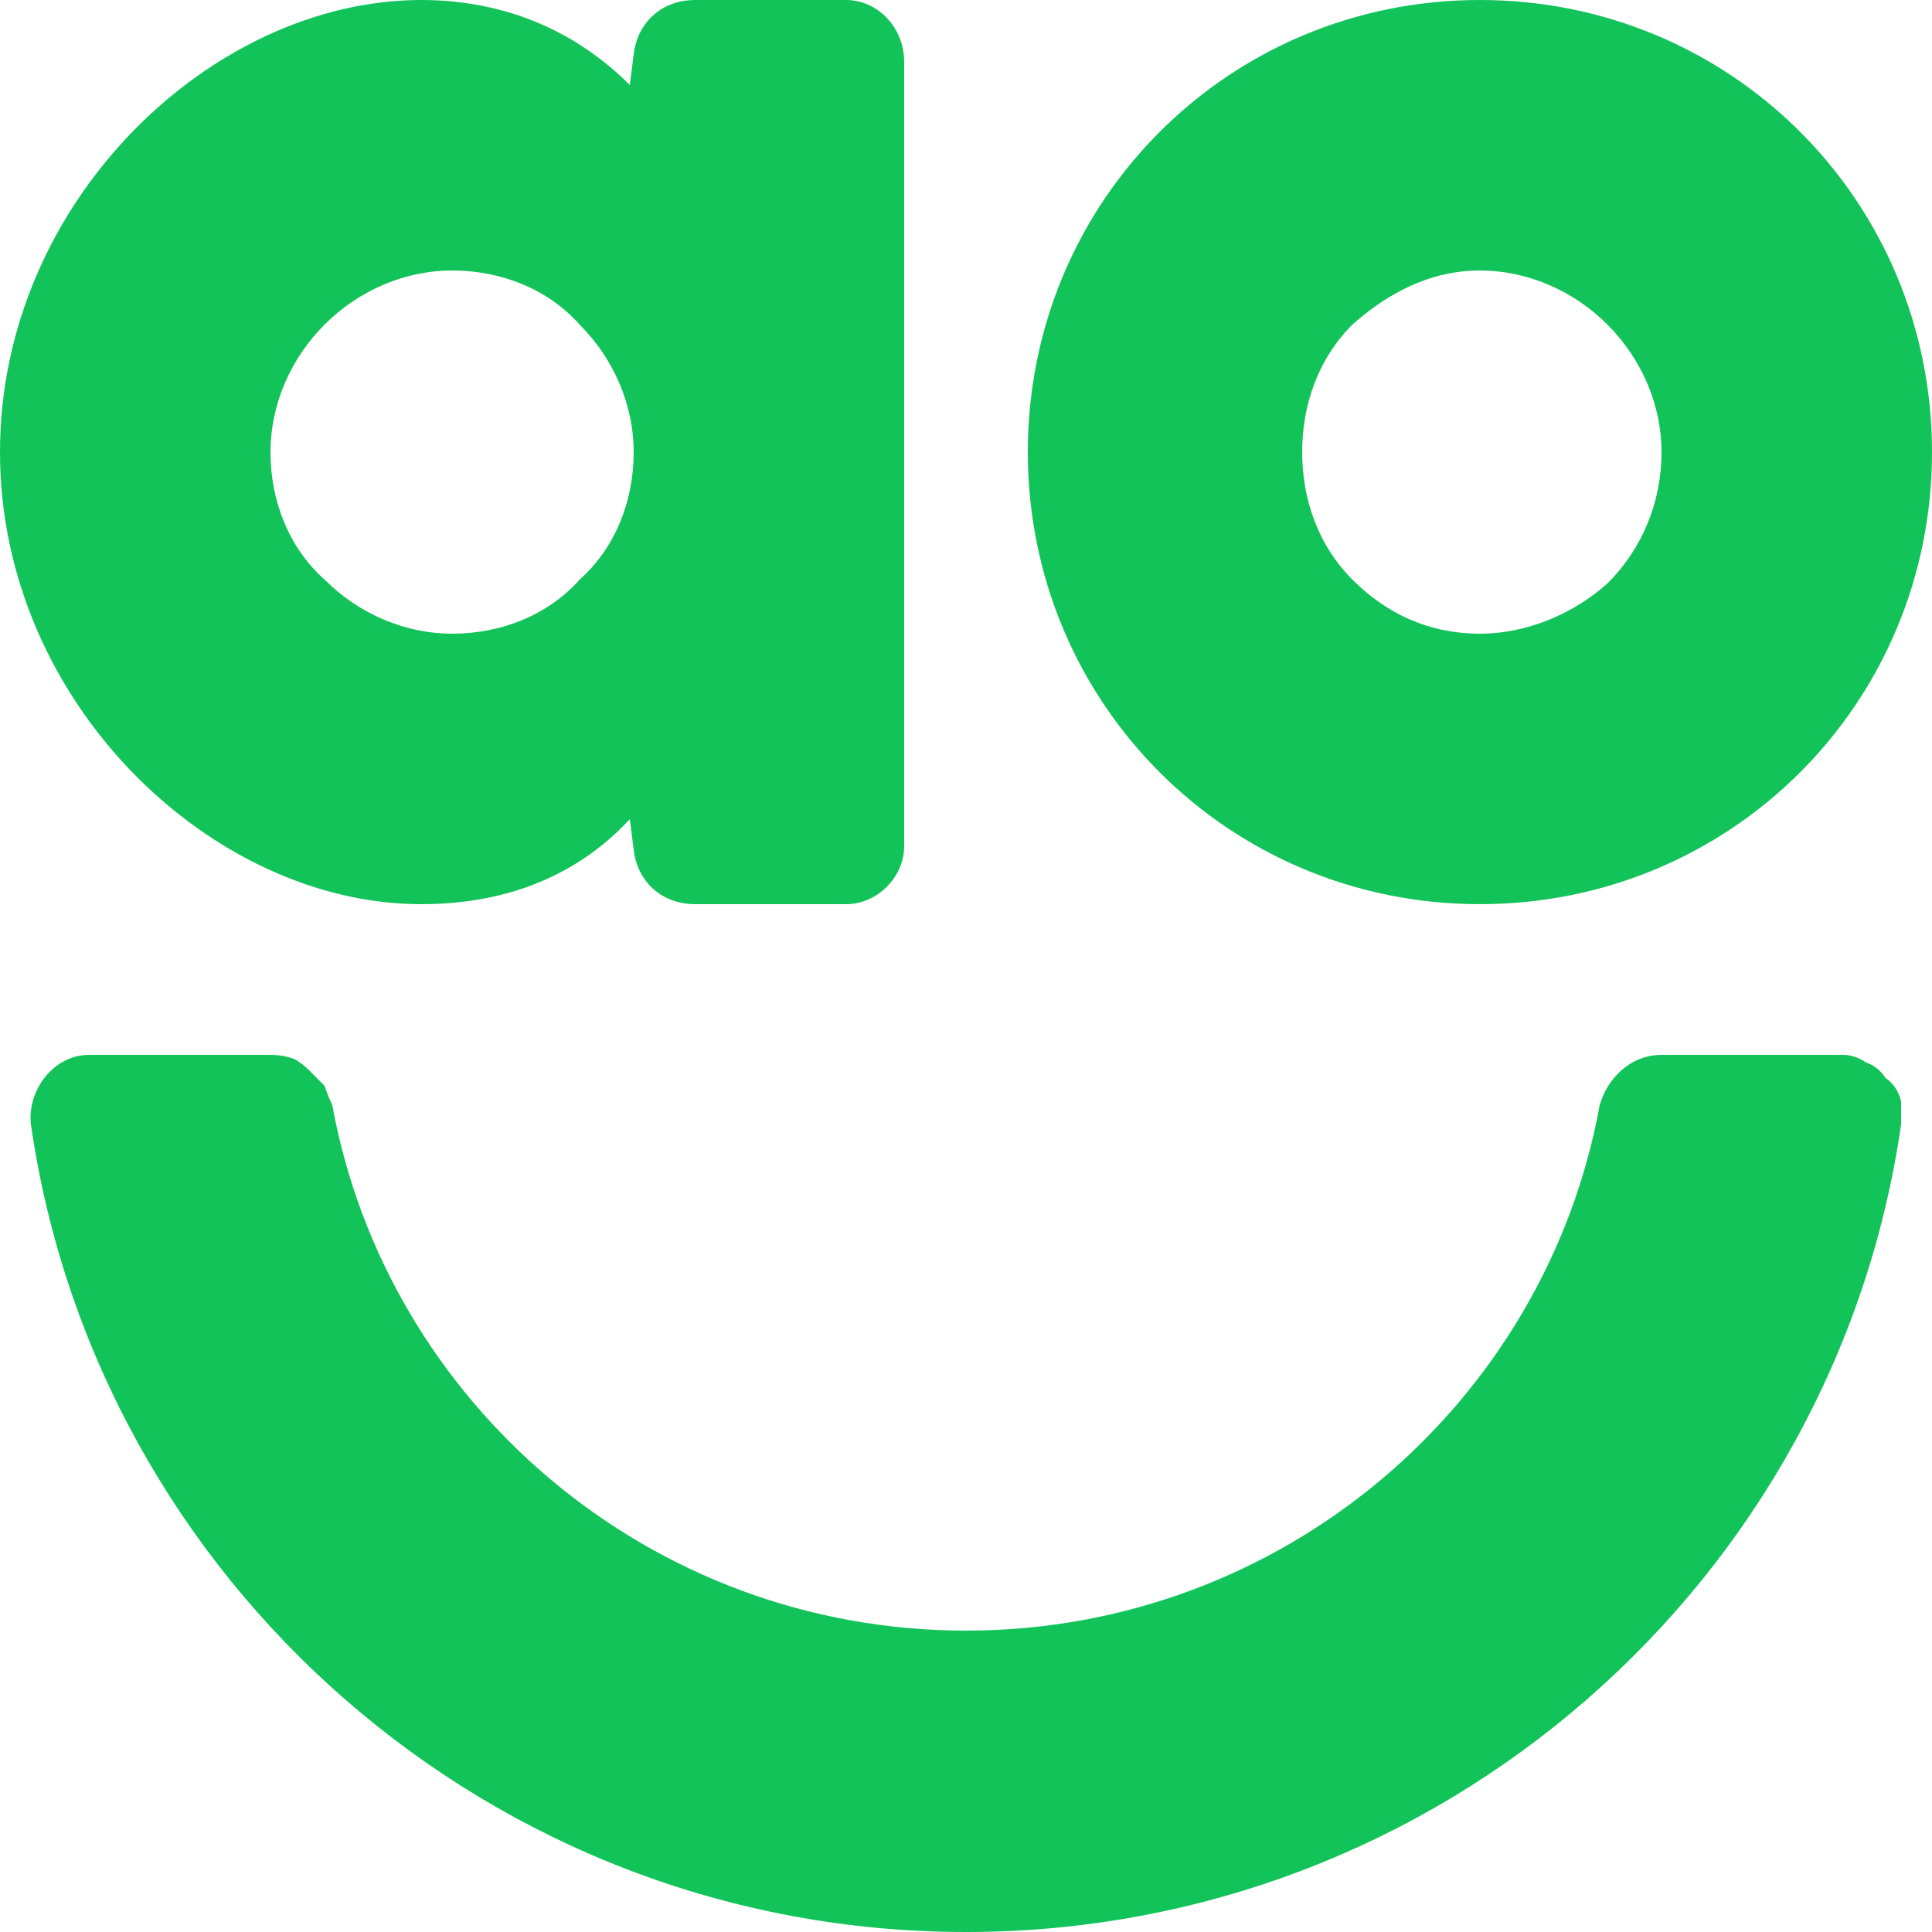 <svg version="1.2" xmlns="http://www.w3.org/2000/svg" viewBox="0 0 50 50" width="40" height="40">
	<title>ao-world-logo</title>
	<defs>
		<clipPath clipPathUnits="userSpaceOnUse" id="cp1">
			<path d="m0 0h50v50h-50z"/>
		</clipPath>
	</defs>
	<style>
		.s0 { fill: #12c35a } 
	</style>
	<g id="Clip-Path" clip-path="url(#cp1)">
		<g>
			<path fill-rule="evenodd" class="s0" d="m26.6 11.7c0-6.5 5.2-11.7 11.7-11.7 6.5 0 11.7 5.2 11.7 11.7 0 6.5-5.2 11.7-11.7 11.7-6.5 0-11.7-5.2-11.7-11.7zm8.4-3.3c-0.9 0.9-1.3 2.1-1.3 3.3 0 1.2 0.4 2.4 1.3 3.3 0.9 0.9 2 1.4 3.3 1.4 1.2 0 2.4-0.5 3.3-1.3 0.9-0.9 1.4-2.1 1.4-3.4 0-1.2-0.5-2.4-1.4-3.3-0.9-0.9-2.1-1.4-3.3-1.4-1.3 0-2.4 0.6-3.3 1.4zm-35 3.3c0-6.5 5.5-11.7 10.9-11.7 2.3 0 4.1 0.9 5.4 2.2l0.1-0.8c0.1-0.8 0.7-1.4 1.6-1.4h3.9c0.8 0 1.5 0.7 1.5 1.6v20.3c0 0.8-0.7 1.5-1.5 1.5h-3.9c-0.9 0-1.5-0.6-1.6-1.4l-0.1-0.8c-1.3 1.4-3.1 2.2-5.4 2.2-5.4 0-10.9-5.2-10.9-11.7zm8.4-3.3c-0.9 0.9-1.4 2.1-1.4 3.3 0 1.3 0.5 2.5 1.4 3.3 0.9 0.9 2.1 1.4 3.3 1.4 1.3 0 2.5-0.5 3.3-1.4 0.9-0.8 1.4-2 1.4-3.3 0-1.2-0.5-2.4-1.4-3.3-0.8-0.9-2-1.4-3.3-1.4-1.2 0-2.4 0.5-3.3 1.4zm39.9 19.1q0.3 0.1 0.5 0.4 0.3 0.2 0.4 0.6 0 0.3 0 0.6c-1.7 11.8-11.9 20.9-24.2 20.9-12.3 0-22.5-9.1-24.2-20.9-0.1-0.9 0.6-1.8 1.5-1.8h4.7q0.3 0 0.6 0.1 0.2 0.1 0.4 0.3 0.2 0.2 0.4 0.4 0.1 0.3 0.2 0.5c1.4 7.7 8.2 13.6 16.4 13.6 8.2 0 15-5.9 16.4-13.6 0.2-0.7 0.8-1.3 1.6-1.3h4.7q0.3 0 0.6 0.2z"/>
		</g>
	</g>
</svg>